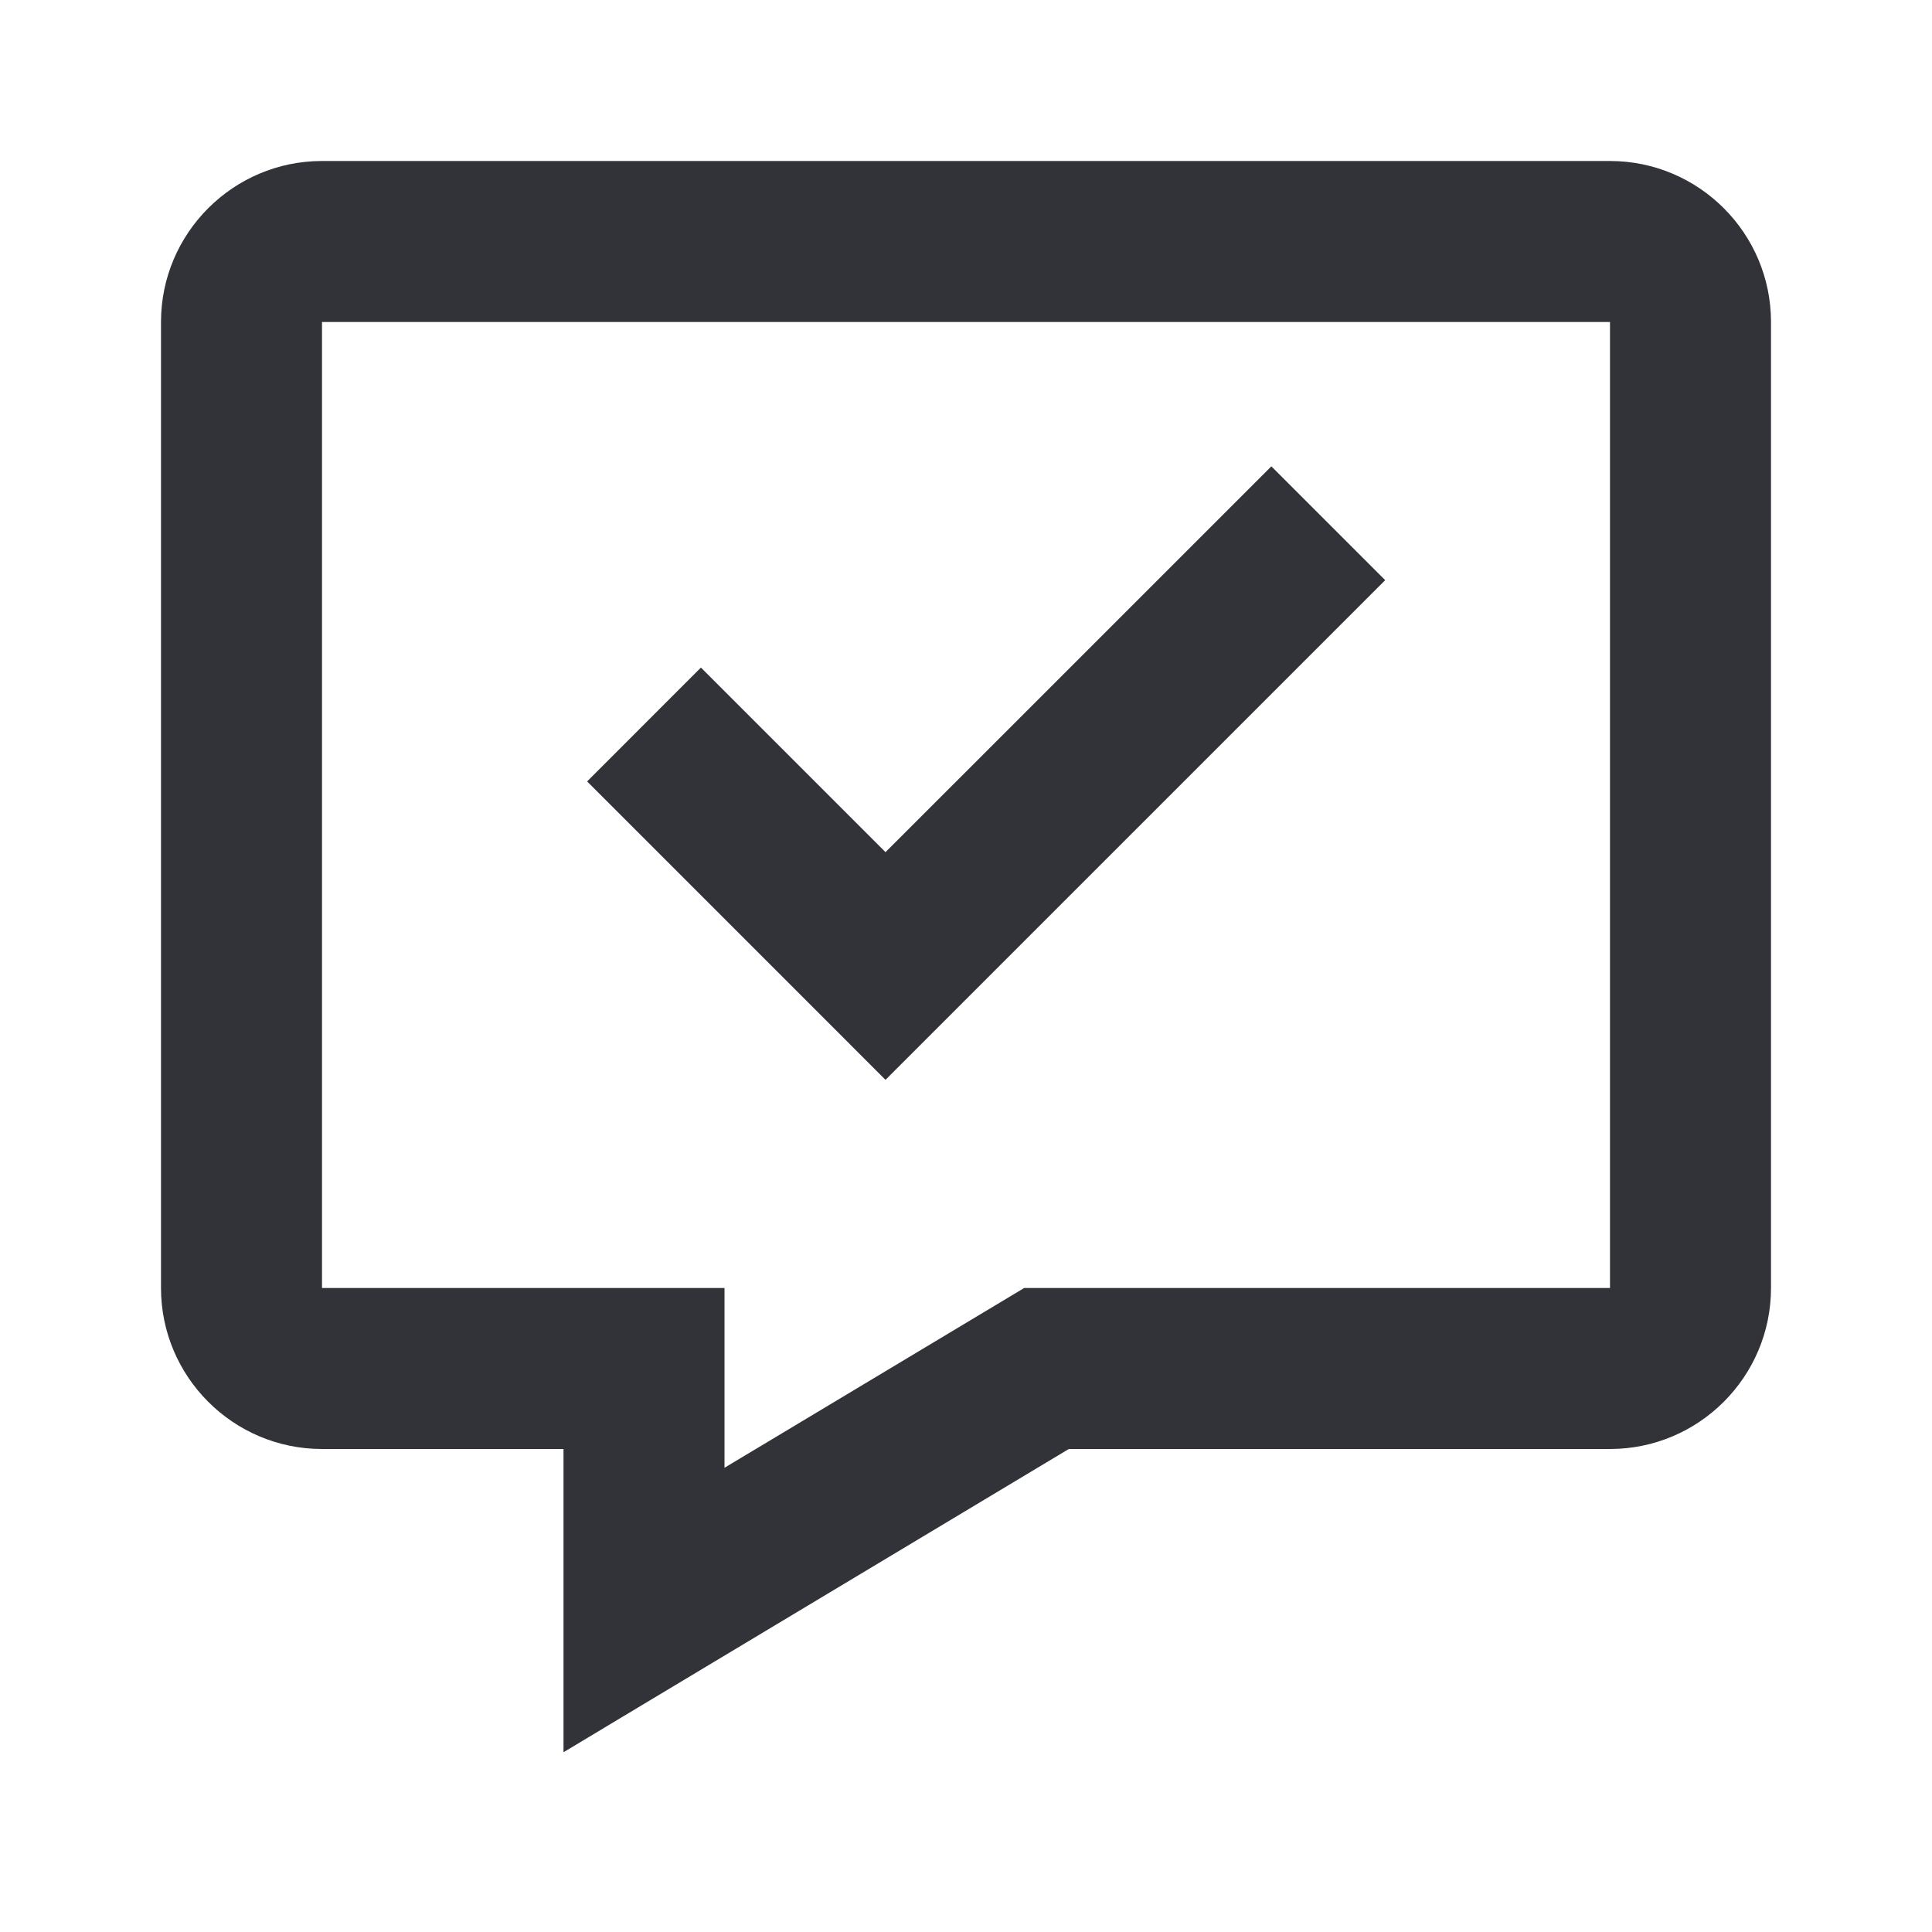 <svg width="39" height="39" viewBox="0 0 39 39" fill="none" xmlns="http://www.w3.org/2000/svg">
<path d="M32.5 3.25H6.5C4.708 3.25 3.25 4.708 3.25 6.5V26C3.25 27.792 4.708 29.25 6.5 29.25H11.375V35.371L21.575 29.25H32.5C34.292 29.25 35.75 27.792 35.75 26V6.5C35.75 4.708 34.292 3.25 32.5 3.25ZM32.5 26H20.675L14.625 29.629V26H6.5V6.5H32.5V26Z" fill="#323338"/>
<path d="M27.962 11.711L25.664 9.414L17.875 17.202L14.149 13.476L11.852 15.774L17.875 21.798L27.962 11.711Z" fill="#323338"/>
</svg>
